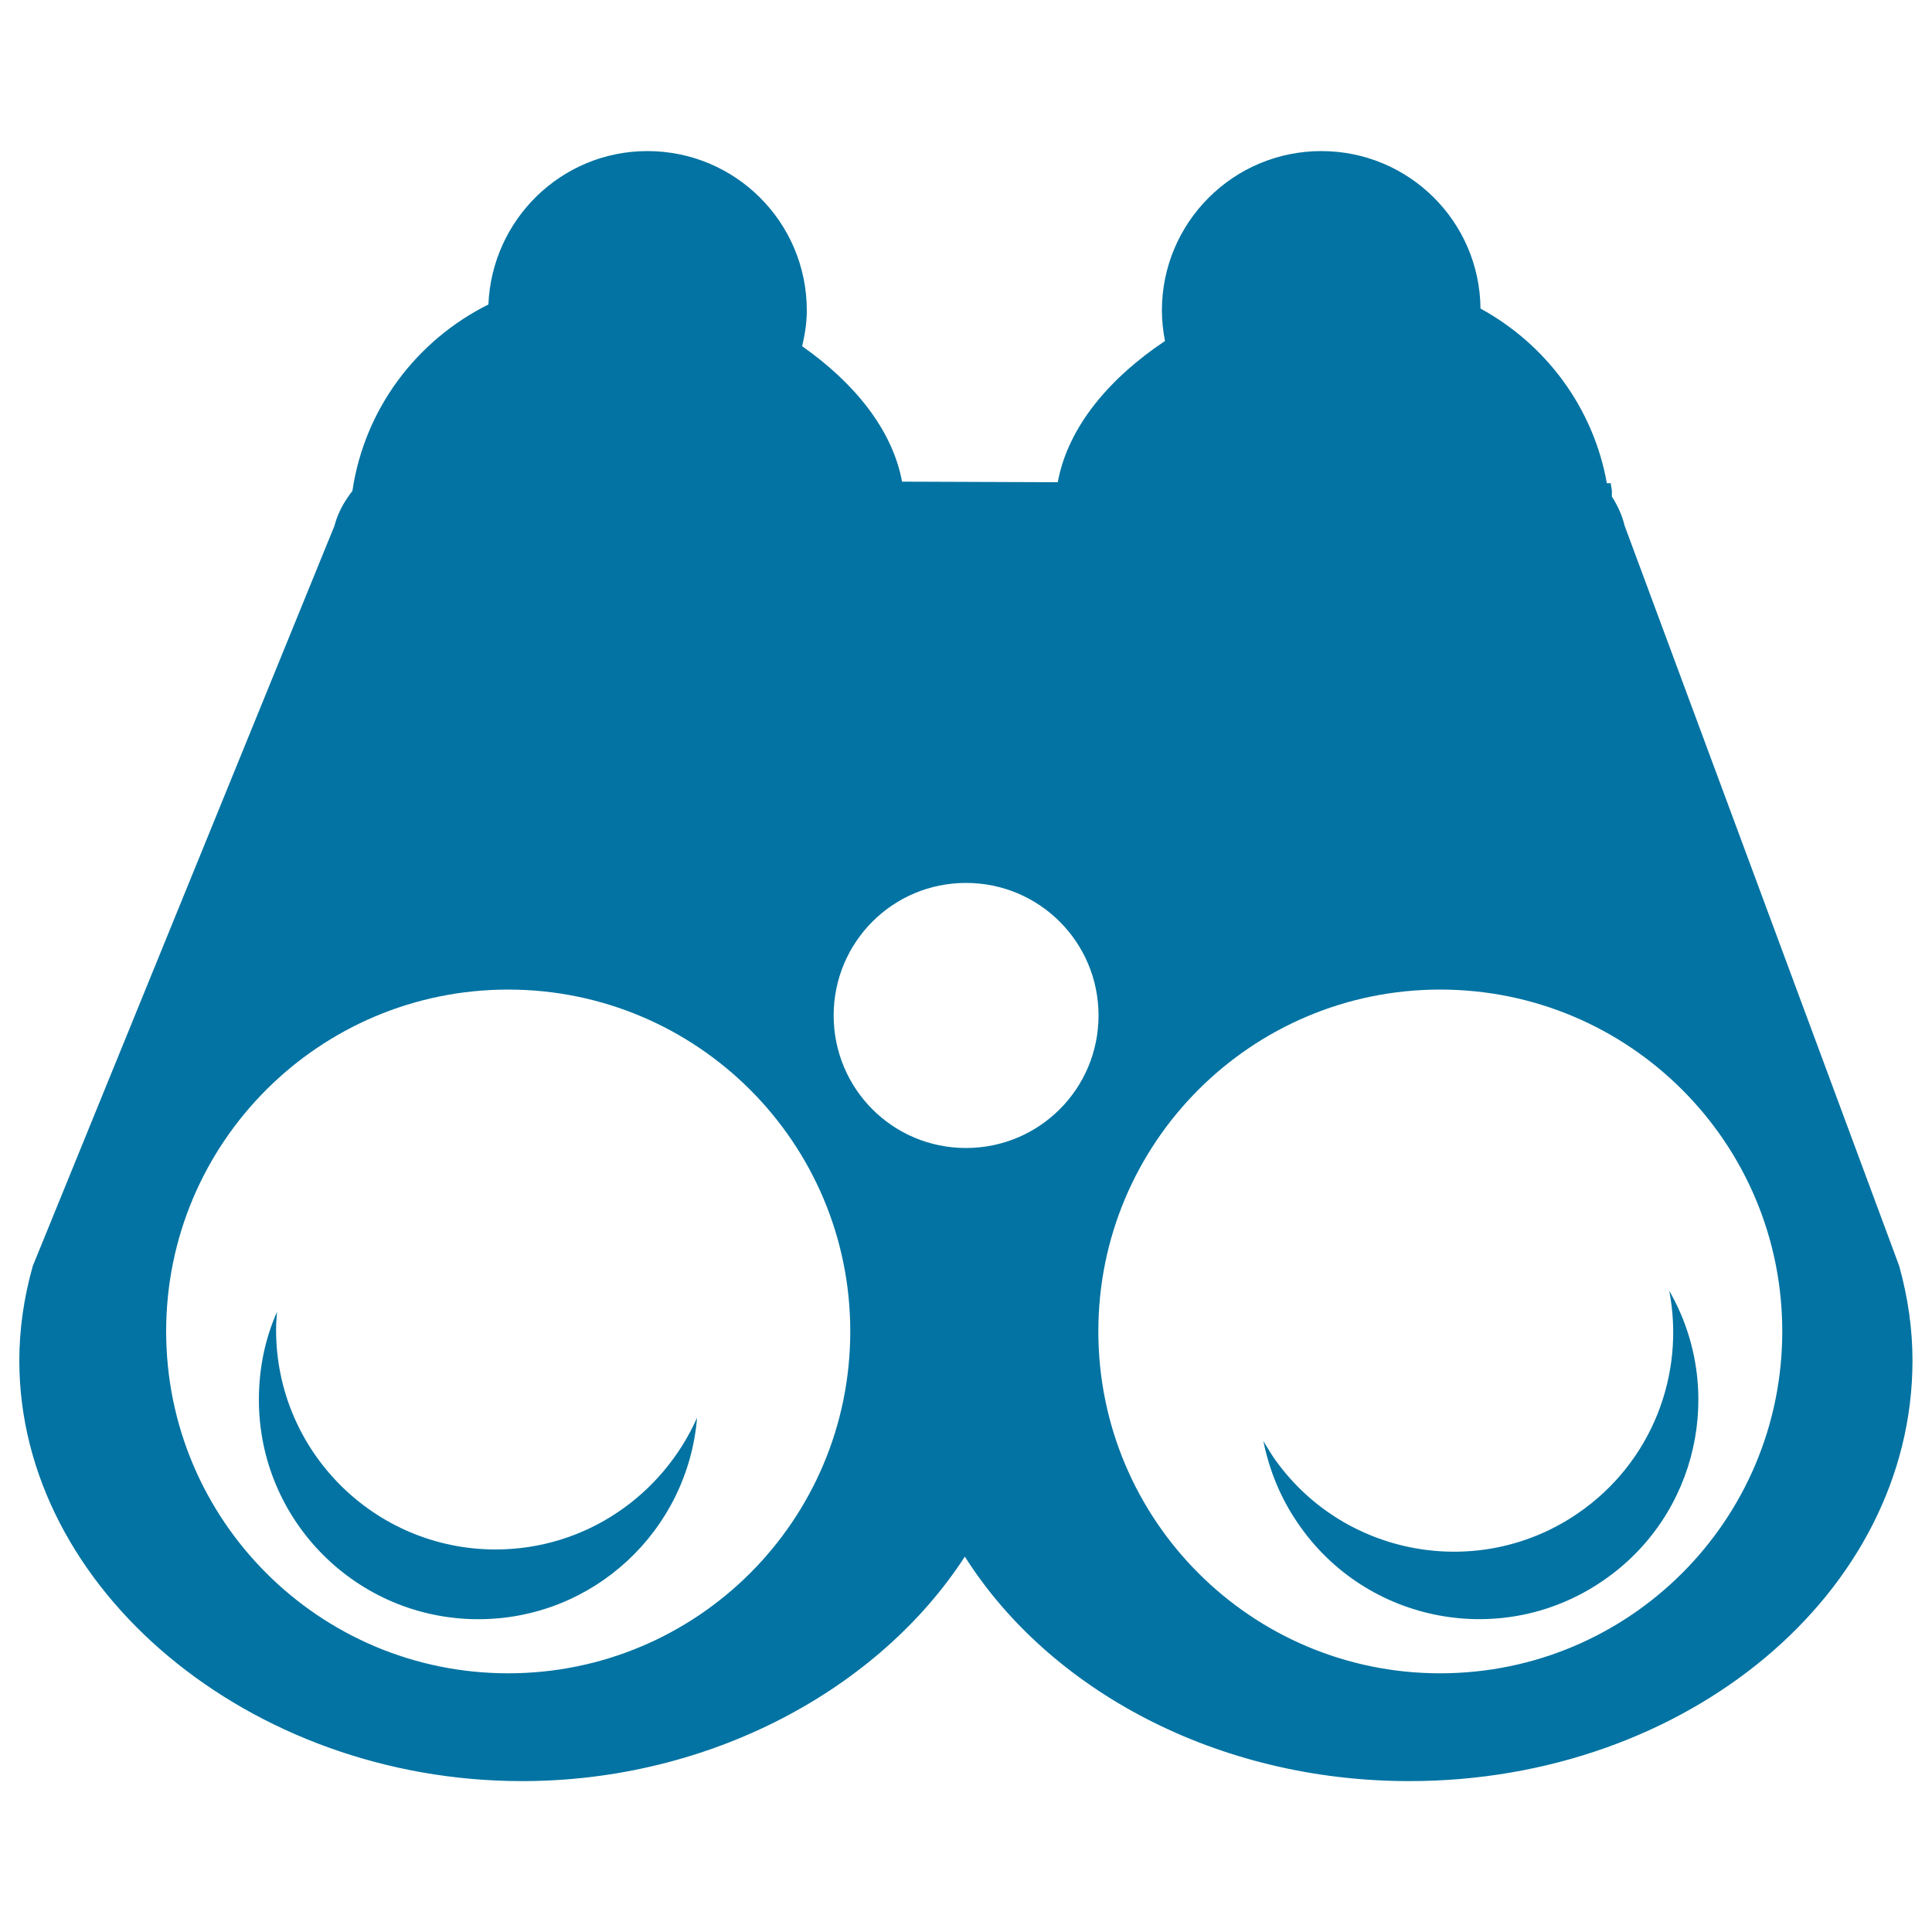 <svg xmlns="http://www.w3.org/2000/svg" viewBox="0 0 1000 1000" style="fill:#0273a2">
<title>Binoculars SVG icon</title>
<g><g><path d="M983,655.2L840.9,272.1c-1.3-5.4-3.6-10.4-6.6-15.1v-3.1l-0.6-3.8h-2c-7-39.2-31.6-71.9-65.4-90.4c-0.4-45.1-37.1-81.5-82.4-81.5c-45.6,0-82.5,37-82.5,82.5c0,5.4,0.6,10.7,1.6,15.8c-28.2,18.8-50.2,44.1-55.5,73.1l-80.6-0.3c-5.1-27.5-25.4-51.6-51.7-70.1c1.4-6,2.4-12.2,2.4-18.5c0-45.6-36.9-82.5-82.5-82.5c-44.5,0-80.5,35.4-82.3,79.4c-37.1,18.5-64.1,53.9-70.4,96.5c-4.2,5.4-7.6,11.4-9.3,18.1L17,655.2c-4.7,16.6-7,33-7,49c0,118.1,119.1,217.7,260.2,217.7c97.6,0,184.8-47.7,229.2-116.2c43.7,69,130.4,116.2,230.1,116.2c143.6,0,260.4-97.6,260.4-217.7C989.9,688.1,987.6,671.7,983,655.2z M263,866.1c-97.7,0-177-79.2-177-177c0-97.7,79.3-176.9,177-176.9c97.7,0,177.1,79.1,177.1,176.9C440.1,787,360.8,866.1,263,866.1z M500,594.2c-38,0-68.5-30.7-68.5-68.6c0-37.9,30.5-68.6,68.5-68.6c38,0,68.6,30.7,68.6,68.6C568.6,563.6,537.9,594.2,500,594.2z M745.4,866.1c-97.7,0-176.9-79.2-176.9-177c0-97.7,79.2-176.9,176.9-176.9c97.8,0,177.1,79.1,177.1,176.9C922.5,787,843.2,866.1,745.4,866.1z"/><path d="M256.5,802c-62.7,0-113.6-50.9-113.6-113.6c0-3.2,0.2-6.2,0.5-9.4c-6.2,13.9-9.4,29.3-9.4,45.5c0,62.7,50.8,113.6,113.6,113.6c59.6,0,108.4-45.9,113.2-104.3C343,773.9,303.1,802,256.5,802z"/><path d="M816.7,783.3c-51.6,35.4-122.5,22.2-157.9-29.5c-1.6-2.6-3.4-5.3-4.9-8c3,14.9,8.8,29.5,18,42.8c35.4,51.8,106.2,65.1,157.9,29.5c49.2-33.7,63.4-99.2,34.2-150C872.3,711.2,855.2,756.9,816.7,783.3z"/></g></g>
</svg>
